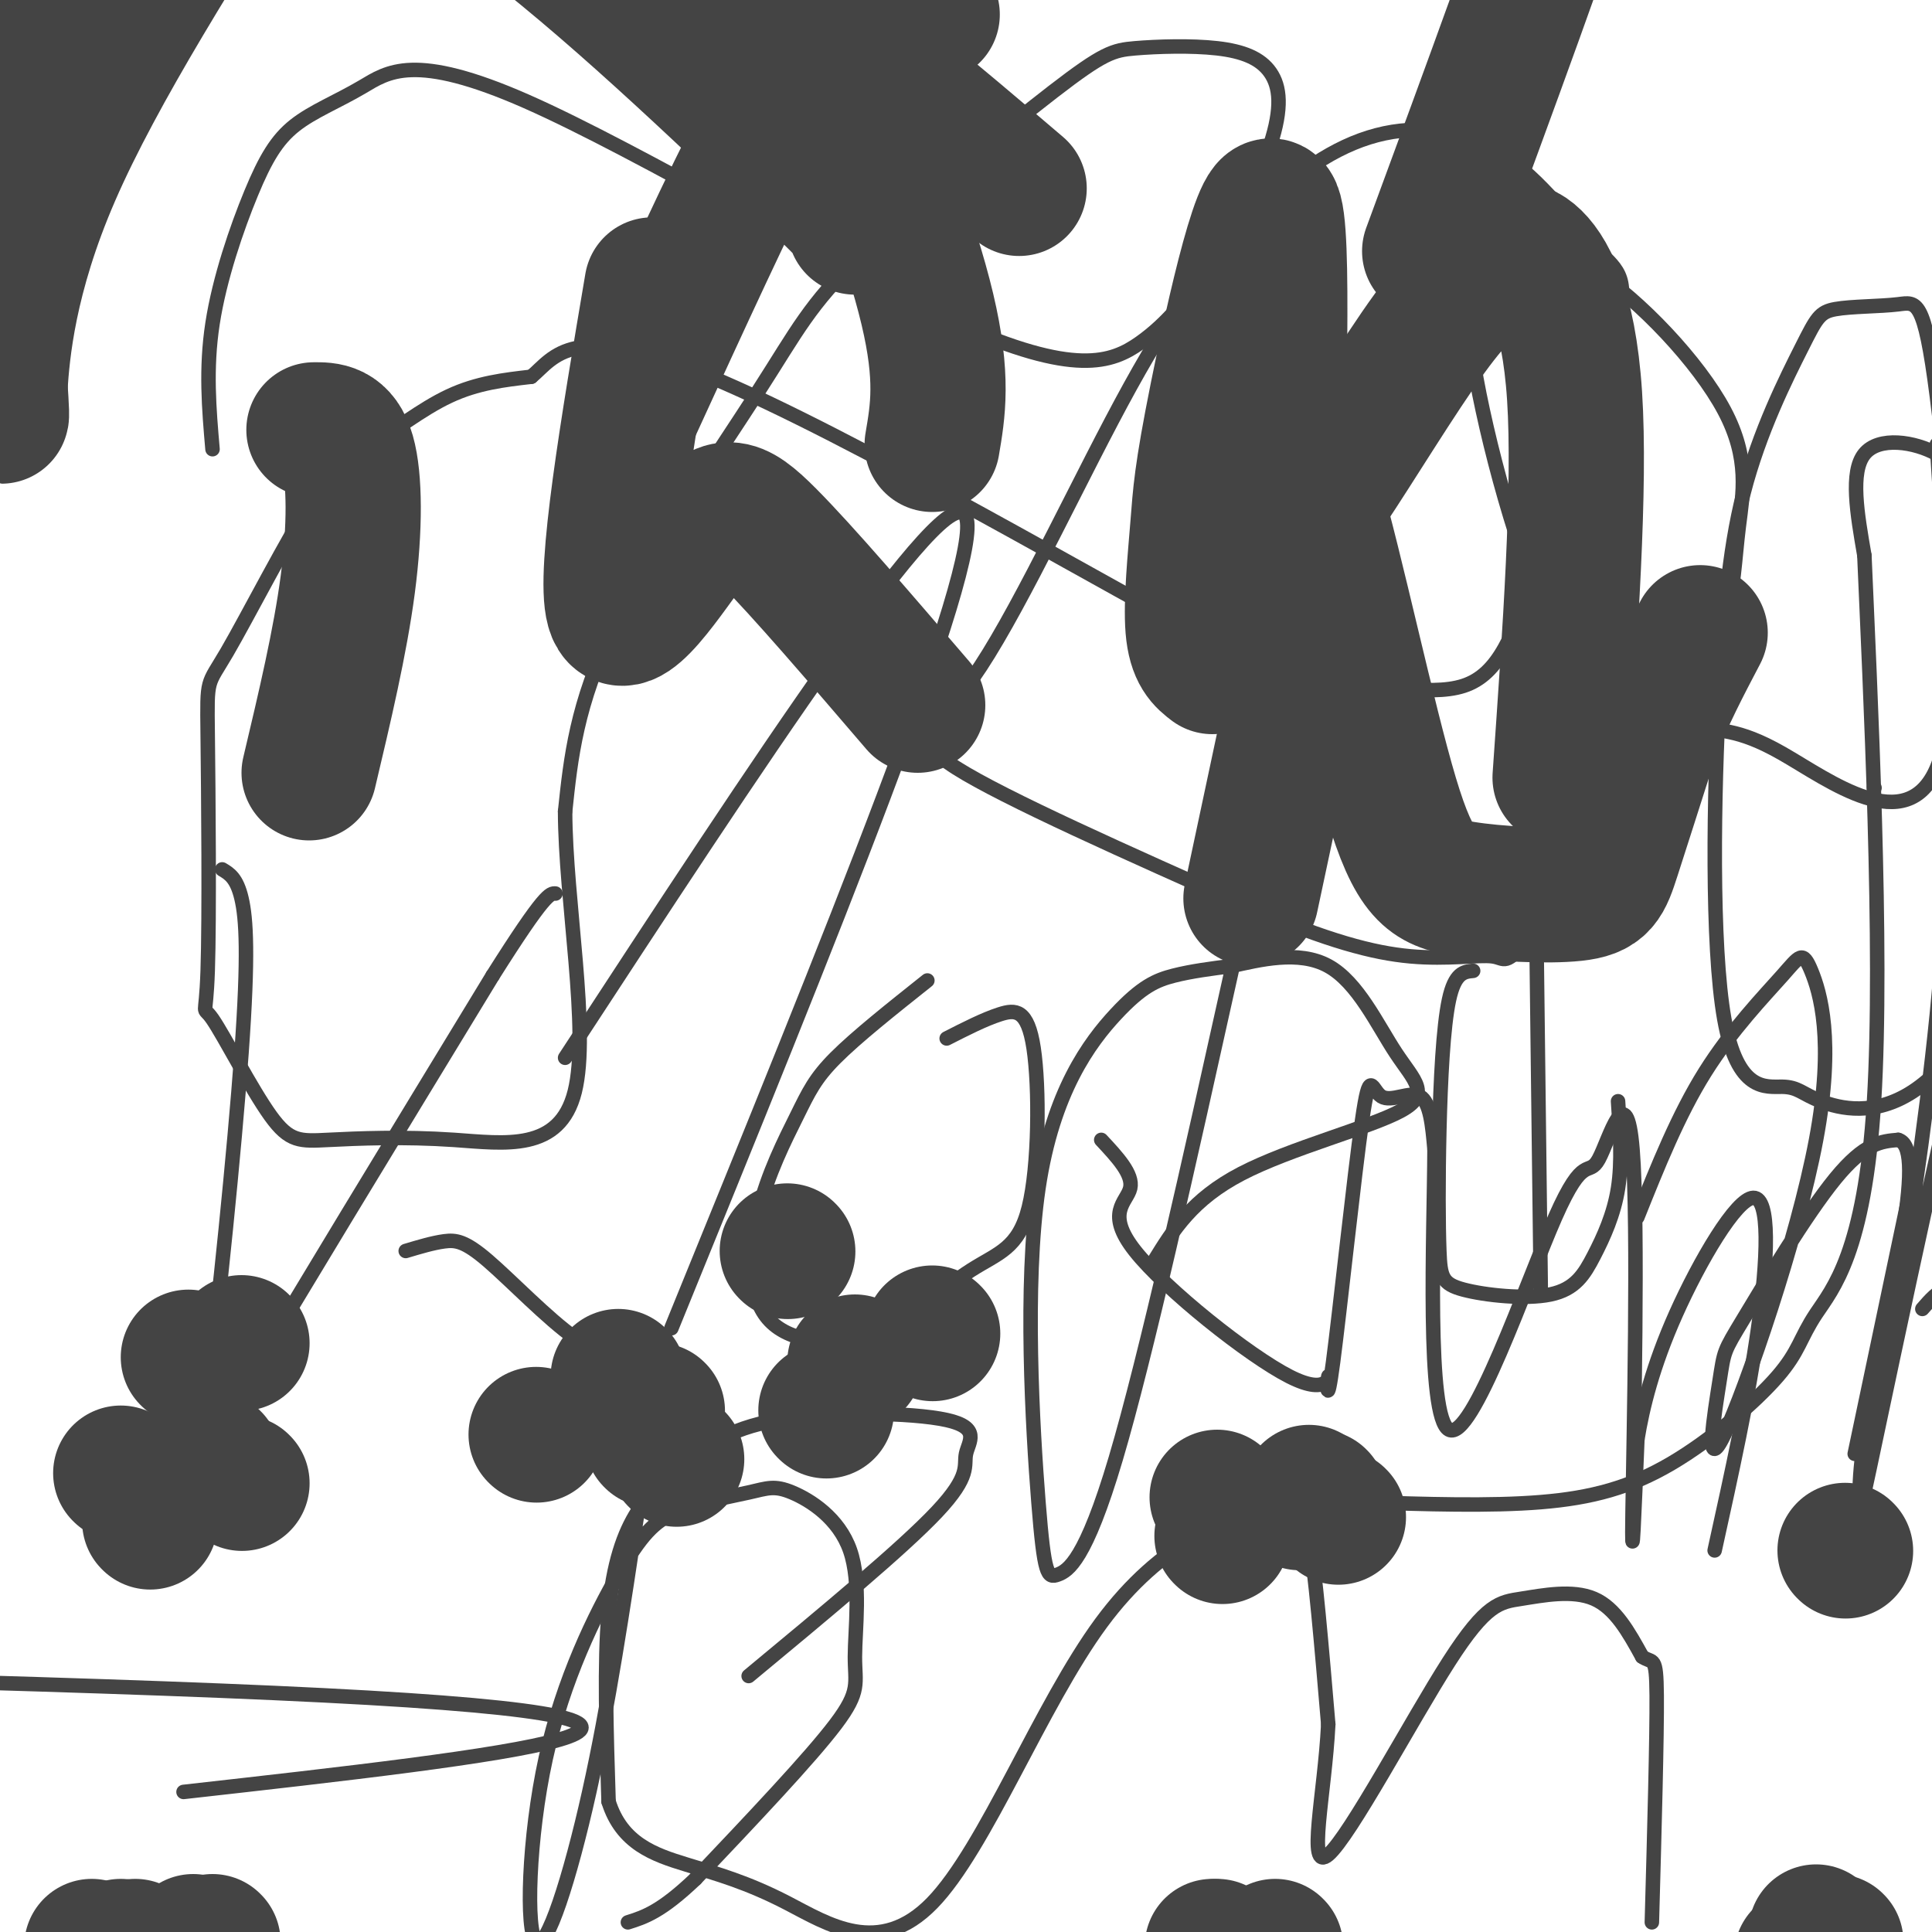<svg viewBox='0 0 400 400' version='1.1' xmlns='http://www.w3.org/2000/svg' xmlns:xlink='http://www.w3.org/1999/xlink'><g fill='none' stroke='#444444' stroke-width='28' stroke-linecap='round' stroke-linejoin='round'><path d='M39,281c0.000,0.000 0.100,0.100 0.1,0.1'/><path d='M50,278c0.000,0.000 0.100,0.100 0.1,0.1'/><path d='M44,302c0.000,0.000 0.100,0.100 0.1,0.1'/><path d='M50,307c0.000,0.000 0.100,0.100 0.1,0.1'/><path d='M28,403c0.000,0.000 0.100,0.100 0.1,0.1'/><path d='M30,406c0.000,0.000 0.100,0.100 0.1,0.1'/><path d='M40,402c0.000,0.000 0.100,0.100 0.1,0.1'/><path d='M44,402c0.000,0.000 0.100,0.100 0.1,0.1'/><path d='M19,403c0.000,0.000 0.100,0.100 0.1,0.1'/><path d='M25,305c0.000,0.000 0.100,0.100 0.1,0.1'/><path d='M31,315c0.000,0.000 0.100,0.100 0.1,0.1'/><path d='M25,403c0.000,0.000 0.100,0.100 0.1,0.1'/><path d='M39,403c0.000,0.000 0.100,0.100 0.1,0.1'/><path d='M111,297c0.000,0.000 0.100,0.100 0.1,0.1'/><path d='M132,290c0.000,0.000 0.100,0.100 0.1,0.1'/><path d='M136,292c0.000,0.000 0.100,0.100 0.1,0.1'/><path d='M177,282c0.000,0.000 0.100,0.100 0.1,0.1'/><path d='M171,292c0.000,0.000 0.100,0.100 0.1,0.1'/><path d='M140,302c0.000,0.000 0.100,0.100 0.1,0.1'/><path d='M135,298c0.000,0.000 0.100,0.100 0.1,0.1'/><path d='M128,285c0.000,0.000 0.100,0.100 0.1,0.1'/><path d='M163,259c0.000,0.000 0.100,0.100 0.1,0.1'/><path d='M252,310c0.000,0.000 0.100,0.100 0.1,0.1'/><path d='M253,318c0.000,0.000 0.100,0.100 0.1,0.1'/><path d='M252,403c0.000,0.000 0.100,0.100 0.1,0.1'/><path d='M264,403c0.000,0.000 0.100,0.100 0.1,0.1'/><path d='M251,403c0.000,0.000 0.100,0.100 0.1,0.1'/><path d='M277,314c0.000,0.000 0.100,0.100 0.1,0.1'/><path d='M271,309c0.000,0.000 0.100,0.100 0.1,0.1'/><path d='M269,311c0.000,0.000 0.100,0.100 0.1,0.1'/><path d='M273,310c0.000,0.000 0.100,0.100 0.1,0.1'/><path d='M382,321c0.000,0.000 0.100,0.100 0.1,0.1'/><path d='M376,400c0.000,0.000 0.100,0.100 0.1,0.1'/><path d='M381,406c0.000,0.000 0.100,0.100 0.1,0.1'/><path d='M378,402c0.000,0.000 0.100,0.100 0.1,0.1'/><path d='M373,405c0.000,0.000 0.100,0.100 0.1,0.1'/><path d='M380,402c0.000,0.000 0.100,0.100 0.1,0.1'/><path d='M193,276c0.000,0.000 0.100,0.100 0.1,0.1'/><path d='M6,-61c0.995,-0.627 1.990,-1.254 3,4c1.010,5.254 2.033,16.388 0,37c-2.033,20.612 -7.124,50.703 -9,71c-1.876,20.297 -0.536,30.799 0,34c0.536,3.201 0.268,-0.900 0,-5'/><path d='M0,80c0.489,-7.178 1.711,-22.622 11,-44c9.289,-21.378 26.644,-48.689 44,-76'/><path d='M15,-44c64.400,7.867 128.800,15.733 25,21c-103.800,5.267 -375.800,7.933 -476,16c-100.200,8.067 -28.600,21.533 43,35'/><path d='M15,-49c61.044,2.467 122.089,4.933 15,4c-107.089,-0.933 -382.311,-5.267 -477,1c-94.689,6.267 -8.844,23.133 77,40'/><path d='M84,-60c0.000,0.000 0.100,0.100 0.1,0.1'/><path d='M25,-69c67.008,4.234 134.016,8.469 25,9c-109.016,0.531 -394.056,-2.641 -489,4c-94.944,6.641 0.207,23.096 36,34c35.793,10.904 12.226,16.258 6,22c-6.226,5.742 4.887,11.871 16,18'/><path d='M-381,18c3.000,3.000 2.500,1.500 2,0'/><path d='M38,-58c20.917,10.333 41.833,20.667 63,36c21.167,15.333 42.583,35.667 64,56'/><path d='M165,34c12.667,11.500 12.333,12.250 12,13'/><path d='M131,85c10.396,-22.668 20.791,-45.337 26,-55c5.209,-9.663 5.231,-6.322 7,-8c1.769,-1.678 5.284,-8.375 11,-1c5.716,7.375 13.633,28.821 17,43c3.367,14.179 2.183,21.089 1,28'/><path d='M138,2c2.101,-3.827 4.202,-7.655 10,-9c5.798,-1.345 15.292,-0.208 21,0c5.708,0.208 7.631,-0.512 11,1c3.369,1.512 8.185,5.256 13,9'/><path d='M251,138c-1.782,-1.361 -3.564,-2.722 -4,-8c-0.436,-5.278 0.474,-14.472 1,-21c0.526,-6.528 0.667,-10.389 4,-27c3.333,-16.611 9.859,-45.972 12,-38c2.141,7.972 -0.103,53.278 1,69c1.103,15.722 5.551,1.861 10,-12'/><path d='M275,101c5.603,-8.344 14.612,-23.203 21,-32c6.388,-8.797 10.156,-11.533 13,-14c2.844,-2.467 4.766,-4.664 8,-2c3.234,2.664 7.781,10.190 9,29c1.219,18.810 -0.891,48.905 -3,79'/><path d='M65,89c2.778,-0.022 5.556,-0.044 7,5c1.444,5.044 1.556,15.156 0,27c-1.556,11.844 -4.778,25.422 -8,39'/><path d='M135,59c-5.042,29.804 -10.083,59.607 -8,67c2.083,7.393 11.292,-7.625 17,-15c5.708,-7.375 7.917,-7.107 15,0c7.083,7.107 19.042,21.054 31,35'/><path d='M139,-4c6.500,-0.583 13.000,-1.167 25,6c12.000,7.167 29.500,22.083 47,37'/><path d='M272,125c0.000,0.000 -13.000,61.000 -13,61'/><path d='M261,82c3.119,1.880 6.238,3.761 11,20c4.762,16.239 11.165,46.838 16,63c4.835,16.162 8.100,17.889 15,19c6.900,1.111 17.435,1.607 23,1c5.565,-0.607 6.162,-2.316 8,-8c1.838,-5.684 4.919,-15.342 8,-25'/><path d='M342,152c3.000,-7.667 6.500,-14.333 10,-21'/><path d='M326,-45c2.500,-1.583 5.000,-3.167 0,13c-5.000,16.167 -17.500,50.083 -30,84'/></g>
<g fill='none' stroke='#444444' stroke-width='3' stroke-linecap='round' stroke-linejoin='round'><path d='M46,180c1.506,0.896 3.011,1.793 4,6c0.989,4.207 1.461,11.726 0,32c-1.461,20.274 -4.855,53.305 -7,70c-2.145,16.695 -3.041,17.056 7,0c10.041,-17.056 31.021,-51.528 52,-86'/><path d='M102,202c10.833,-17.167 11.917,-17.083 13,-17'/><path d='M84,259c2.821,-0.845 5.643,-1.690 8,-2c2.357,-0.310 4.250,-0.083 9,4c4.750,4.083 12.357,12.024 18,16c5.643,3.976 9.321,3.988 13,4'/><path d='M192,203c-7.348,5.845 -14.696,11.690 -19,16c-4.304,4.310 -5.563,7.086 -8,12c-2.437,4.914 -6.051,11.965 -8,20c-1.949,8.035 -2.234,17.053 2,22c4.234,4.947 12.987,5.823 21,3c8.013,-2.823 15.285,-9.345 21,-13c5.715,-3.655 9.872,-4.444 12,-13c2.128,-8.556 2.227,-24.881 1,-33c-1.227,-8.119 -3.779,-8.034 -7,-7c-3.221,1.034 -7.110,3.017 -11,5'/><path d='M228,236c3.328,3.565 6.655,7.130 6,10c-0.655,2.870 -5.293,5.044 1,13c6.293,7.956 23.519,21.695 32,26c8.481,4.305 8.219,-0.824 8,0c-0.219,0.824 -0.396,7.599 1,-3c1.396,-10.599 4.364,-38.573 6,-50c1.636,-11.427 1.941,-6.307 4,-5c2.059,1.307 5.874,-1.198 8,0c2.126,1.198 2.563,6.099 3,11'/><path d='M297,238c-0.076,17.412 -1.766,55.441 3,58c4.766,2.559 15.987,-30.353 22,-44c6.013,-13.647 6.818,-8.029 9,-12c2.182,-3.971 5.741,-17.531 7,-2c1.259,15.531 0.217,60.152 0,75c-0.217,14.848 0.392,-0.076 1,-15'/><path d='M339,298c1.041,-6.470 3.145,-15.147 8,-26c4.855,-10.853 12.461,-23.884 16,-24c3.539,-0.116 3.011,12.681 1,27c-2.011,14.319 -5.506,30.159 -9,46'/><path d='M396,244c0.000,0.000 -12.000,57.000 -12,57'/><path d='M388,163c0.000,0.000 0.100,0.100 0.1,0.1'/><path d='M38,371c65.914,-7.395 131.828,-14.789 29,-20c-102.828,-5.211 -374.398,-8.238 -467,-12c-92.602,-3.762 -6.235,-8.260 28,-14c34.235,-5.740 16.340,-12.722 11,-18c-5.340,-5.278 1.875,-8.851 1,-11c-0.875,-2.149 -9.840,-2.874 -19,-4c-9.160,-1.126 -18.514,-2.654 -27,1c-8.486,3.654 -16.103,12.490 -20,18c-3.897,5.510 -4.074,7.695 -6,14c-1.926,6.305 -5.602,16.731 -7,28c-1.398,11.269 -0.519,23.381 0,29c0.519,5.619 0.678,4.743 2,6c1.322,1.257 3.806,4.645 14,6c10.194,1.355 28.097,0.678 46,0'/><path d='M-377,394c18.689,-2.045 42.411,-7.156 53,-9c10.589,-1.844 8.043,-0.419 12,-5c3.957,-4.581 14.416,-15.166 19,-19c4.584,-3.834 3.292,-0.917 2,2'/><path d='M155,347c15.931,-13.208 31.861,-26.415 39,-34c7.139,-7.585 5.486,-9.546 6,-12c0.514,-2.454 3.195,-5.401 -4,-7c-7.195,-1.599 -24.265,-1.851 -35,0c-10.735,1.851 -15.135,5.805 -19,9c-3.865,3.195 -7.194,5.629 -10,10c-2.806,4.371 -5.087,10.677 -6,21c-0.913,10.323 -0.456,24.661 0,39'/><path d='M126,373c2.721,8.718 9.525,11.013 16,13c6.475,1.987 12.623,3.667 21,8c8.377,4.333 18.985,11.319 30,0c11.015,-11.319 22.438,-40.942 35,-58c12.562,-17.058 26.264,-21.552 33,-23c6.736,-1.448 6.506,0.149 7,0c0.494,-0.149 1.713,-2.042 3,5c1.287,7.042 2.644,23.021 4,39'/><path d='M275,357c-0.710,14.375 -4.486,30.813 0,27c4.486,-3.813 17.233,-27.878 25,-40c7.767,-12.122 10.553,-12.302 15,-13c4.447,-0.698 10.556,-1.914 15,0c4.444,1.914 7.222,6.957 10,12'/><path d='M340,343c2.267,1.556 2.933,-0.556 3,8c0.067,8.556 -0.467,27.778 -1,47'/><path d='M318,185c0.000,0.000 1.000,82.000 1,82'/><path d='M44,93c-0.719,-8.310 -1.438,-16.620 0,-26c1.438,-9.380 5.034,-19.829 8,-27c2.966,-7.171 5.303,-11.064 9,-14c3.697,-2.936 8.756,-4.914 14,-8c5.244,-3.086 10.674,-7.281 34,3c23.326,10.281 64.549,35.037 89,46c24.451,10.963 32.129,8.132 38,4c5.871,-4.132 9.936,-9.566 14,-15'/><path d='M250,56c4.997,-7.379 10.489,-18.327 13,-26c2.511,-7.673 2.039,-12.072 0,-15c-2.039,-2.928 -5.646,-4.386 -11,-5c-5.354,-0.614 -12.455,-0.384 -17,0c-4.545,0.384 -6.533,0.920 -17,9c-10.467,8.080 -29.414,23.702 -40,34c-10.586,10.298 -12.812,15.273 -21,28c-8.188,12.727 -22.340,33.208 -30,49c-7.660,15.792 -8.830,26.896 -10,38'/><path d='M117,168c0.039,18.406 5.137,45.422 2,58c-3.137,12.578 -14.507,10.719 -25,10c-10.493,-0.719 -20.107,-0.298 -26,0c-5.893,0.298 -8.063,0.473 -12,-5c-3.937,-5.473 -9.641,-16.594 -12,-20c-2.359,-3.406 -1.375,0.903 -1,-10c0.375,-10.903 0.140,-37.018 0,-49c-0.140,-11.982 -0.184,-9.829 4,-17c4.184,-7.171 12.596,-23.664 18,-32c5.404,-8.336 7.801,-8.513 12,-11c4.199,-2.487 10.200,-7.282 16,-10c5.800,-2.718 11.400,-3.359 17,-4'/><path d='M110,78c4.776,-3.980 8.214,-11.930 37,0c28.786,11.930 82.918,43.741 108,57c25.082,13.259 21.115,7.966 25,7c3.885,-0.966 15.623,2.394 23,0c7.377,-2.394 10.393,-10.541 15,-24c4.607,-13.459 10.803,-32.229 17,-51'/><path d='M335,67c2.315,-10.470 -0.399,-11.146 -5,-16c-4.601,-4.854 -11.089,-13.888 -19,-19c-7.911,-5.112 -17.243,-6.304 -26,-4c-8.757,2.304 -16.938,8.104 -25,16c-8.062,7.896 -16.006,17.890 -26,36c-9.994,18.110 -22.037,44.337 -31,58c-8.963,13.663 -14.847,14.761 -5,21c9.847,6.239 35.423,17.620 61,29'/><path d='M259,188c15.912,6.799 25.192,9.297 33,10c7.808,0.703 14.146,-0.387 17,0c2.854,0.387 2.226,2.252 8,-4c5.774,-6.252 17.951,-20.622 26,-33c8.049,-12.378 11.969,-22.764 14,-31c2.031,-8.236 2.173,-14.321 3,-21c0.827,-6.679 2.338,-13.952 -3,-24c-5.338,-10.048 -17.525,-22.871 -27,-29c-9.475,-6.129 -16.237,-5.565 -23,-5'/><path d='M307,51c-4.405,3.833 -3.917,15.917 0,34c3.917,18.083 11.262,42.167 19,54c7.738,11.833 15.869,11.417 24,11'/><path d='M350,150c6.095,1.710 9.333,0.484 19,6c9.667,5.516 25.763,17.774 32,3c6.237,-14.774 2.615,-56.579 0,-77c-2.615,-20.421 -4.223,-19.458 -8,-19c-3.777,0.458 -9.724,0.411 -13,1c-3.276,0.589 -3.882,1.812 -7,8c-3.118,6.188 -8.748,17.339 -12,30c-3.252,12.661 -4.126,26.830 -5,41'/><path d='M356,143c-1.205,20.927 -1.717,52.745 1,68c2.717,15.255 8.661,13.946 12,14c3.339,0.054 4.071,1.472 8,3c3.929,1.528 11.055,3.168 19,-2c7.945,-5.168 16.708,-17.144 21,-38c4.292,-20.856 4.114,-50.591 2,-66c-2.114,-15.409 -6.165,-16.491 -9,-19c-2.835,-2.509 -4.456,-6.445 -9,-9c-4.544,-2.555 -12.013,-3.730 -15,0c-2.987,3.730 -1.494,12.365 0,21'/><path d='M386,115c1.124,26.315 3.936,81.602 2,113c-1.936,31.398 -8.618,38.908 -12,44c-3.382,5.092 -3.463,7.767 -8,13c-4.537,5.233 -13.529,13.024 -22,18c-8.471,4.976 -16.420,7.136 -27,8c-10.580,0.864 -23.790,0.432 -37,0'/><path d='M117,219c39.667,-60.667 79.333,-121.333 83,-112c3.667,9.333 -28.667,88.667 -61,168'/><path d='M255,201c-8.877,39.969 -17.753,79.938 -24,101c-6.247,21.062 -9.863,23.217 -12,24c-2.137,0.783 -2.794,0.193 -4,-15c-1.206,-15.193 -2.963,-44.990 0,-65c2.963,-20.010 10.644,-30.233 16,-36c5.356,-5.767 8.387,-7.076 12,-8c3.613,-0.924 7.806,-1.462 12,-2'/><path d='M255,200c5.679,-1.247 13.875,-3.365 20,0c6.125,3.365 10.178,12.211 14,18c3.822,5.789 7.414,8.520 1,12c-6.414,3.480 -22.832,7.709 -33,13c-10.168,5.291 -14.084,11.646 -18,18'/><path d='M305,201c-1.893,0.177 -3.785,0.354 -5,6c-1.215,5.646 -1.751,16.761 -2,27c-0.249,10.239 -0.209,19.602 0,25c0.209,5.398 0.589,6.830 5,8c4.411,1.170 12.852,2.076 18,1c5.148,-1.076 7.001,-4.136 9,-8c1.999,-3.864 4.142,-8.533 5,-14c0.858,-5.467 0.429,-11.734 0,-18'/><path d='M339,252c4.238,-10.591 8.477,-21.182 14,-30c5.523,-8.818 12.332,-15.863 16,-20c3.668,-4.137 4.197,-5.367 6,-1c1.803,4.367 4.880,14.330 1,35c-3.880,20.670 -14.716,52.047 -19,61c-4.284,8.953 -2.014,-4.518 -1,-11c1.014,-6.482 0.773,-5.976 5,-13c4.227,-7.024 12.922,-21.578 19,-29c6.078,-7.422 9.539,-7.711 13,-8'/><path d='M393,236c2.714,0.738 3.000,6.583 1,19c-2.000,12.417 -6.286,31.405 -8,43c-1.714,11.595 -0.857,15.798 0,20'/><path d='M401,92c2.331,35.611 4.661,71.223 0,118c-4.661,46.777 -16.314,104.720 -15,99c1.314,-5.720 15.595,-75.102 24,-108c8.405,-32.898 10.933,-29.313 15,-32c4.067,-2.687 9.672,-11.647 13,-16c3.328,-4.353 4.379,-4.101 5,-1c0.621,3.101 0.810,9.050 1,15'/><path d='M398,271c3.250,-3.750 6.500,-7.500 11,1c4.500,8.500 10.250,29.250 16,50'/><path d='M132,313c-3.024,20.133 -6.047,40.265 -10,58c-3.953,17.735 -8.834,33.072 -11,31c-2.166,-2.072 -1.617,-21.553 2,-38c3.617,-16.447 10.303,-29.860 15,-38c4.697,-8.140 7.407,-11.007 12,-13c4.593,-1.993 11.069,-3.113 15,-4c3.931,-0.887 5.316,-1.542 9,0c3.684,1.542 9.668,5.279 12,12c2.332,6.721 1.012,16.425 1,22c-0.012,5.575 1.282,7.021 -4,14c-5.282,6.979 -17.141,19.489 -29,32'/><path d='M144,389c-7.167,6.833 -10.583,7.917 -14,9'/></g>
</svg>